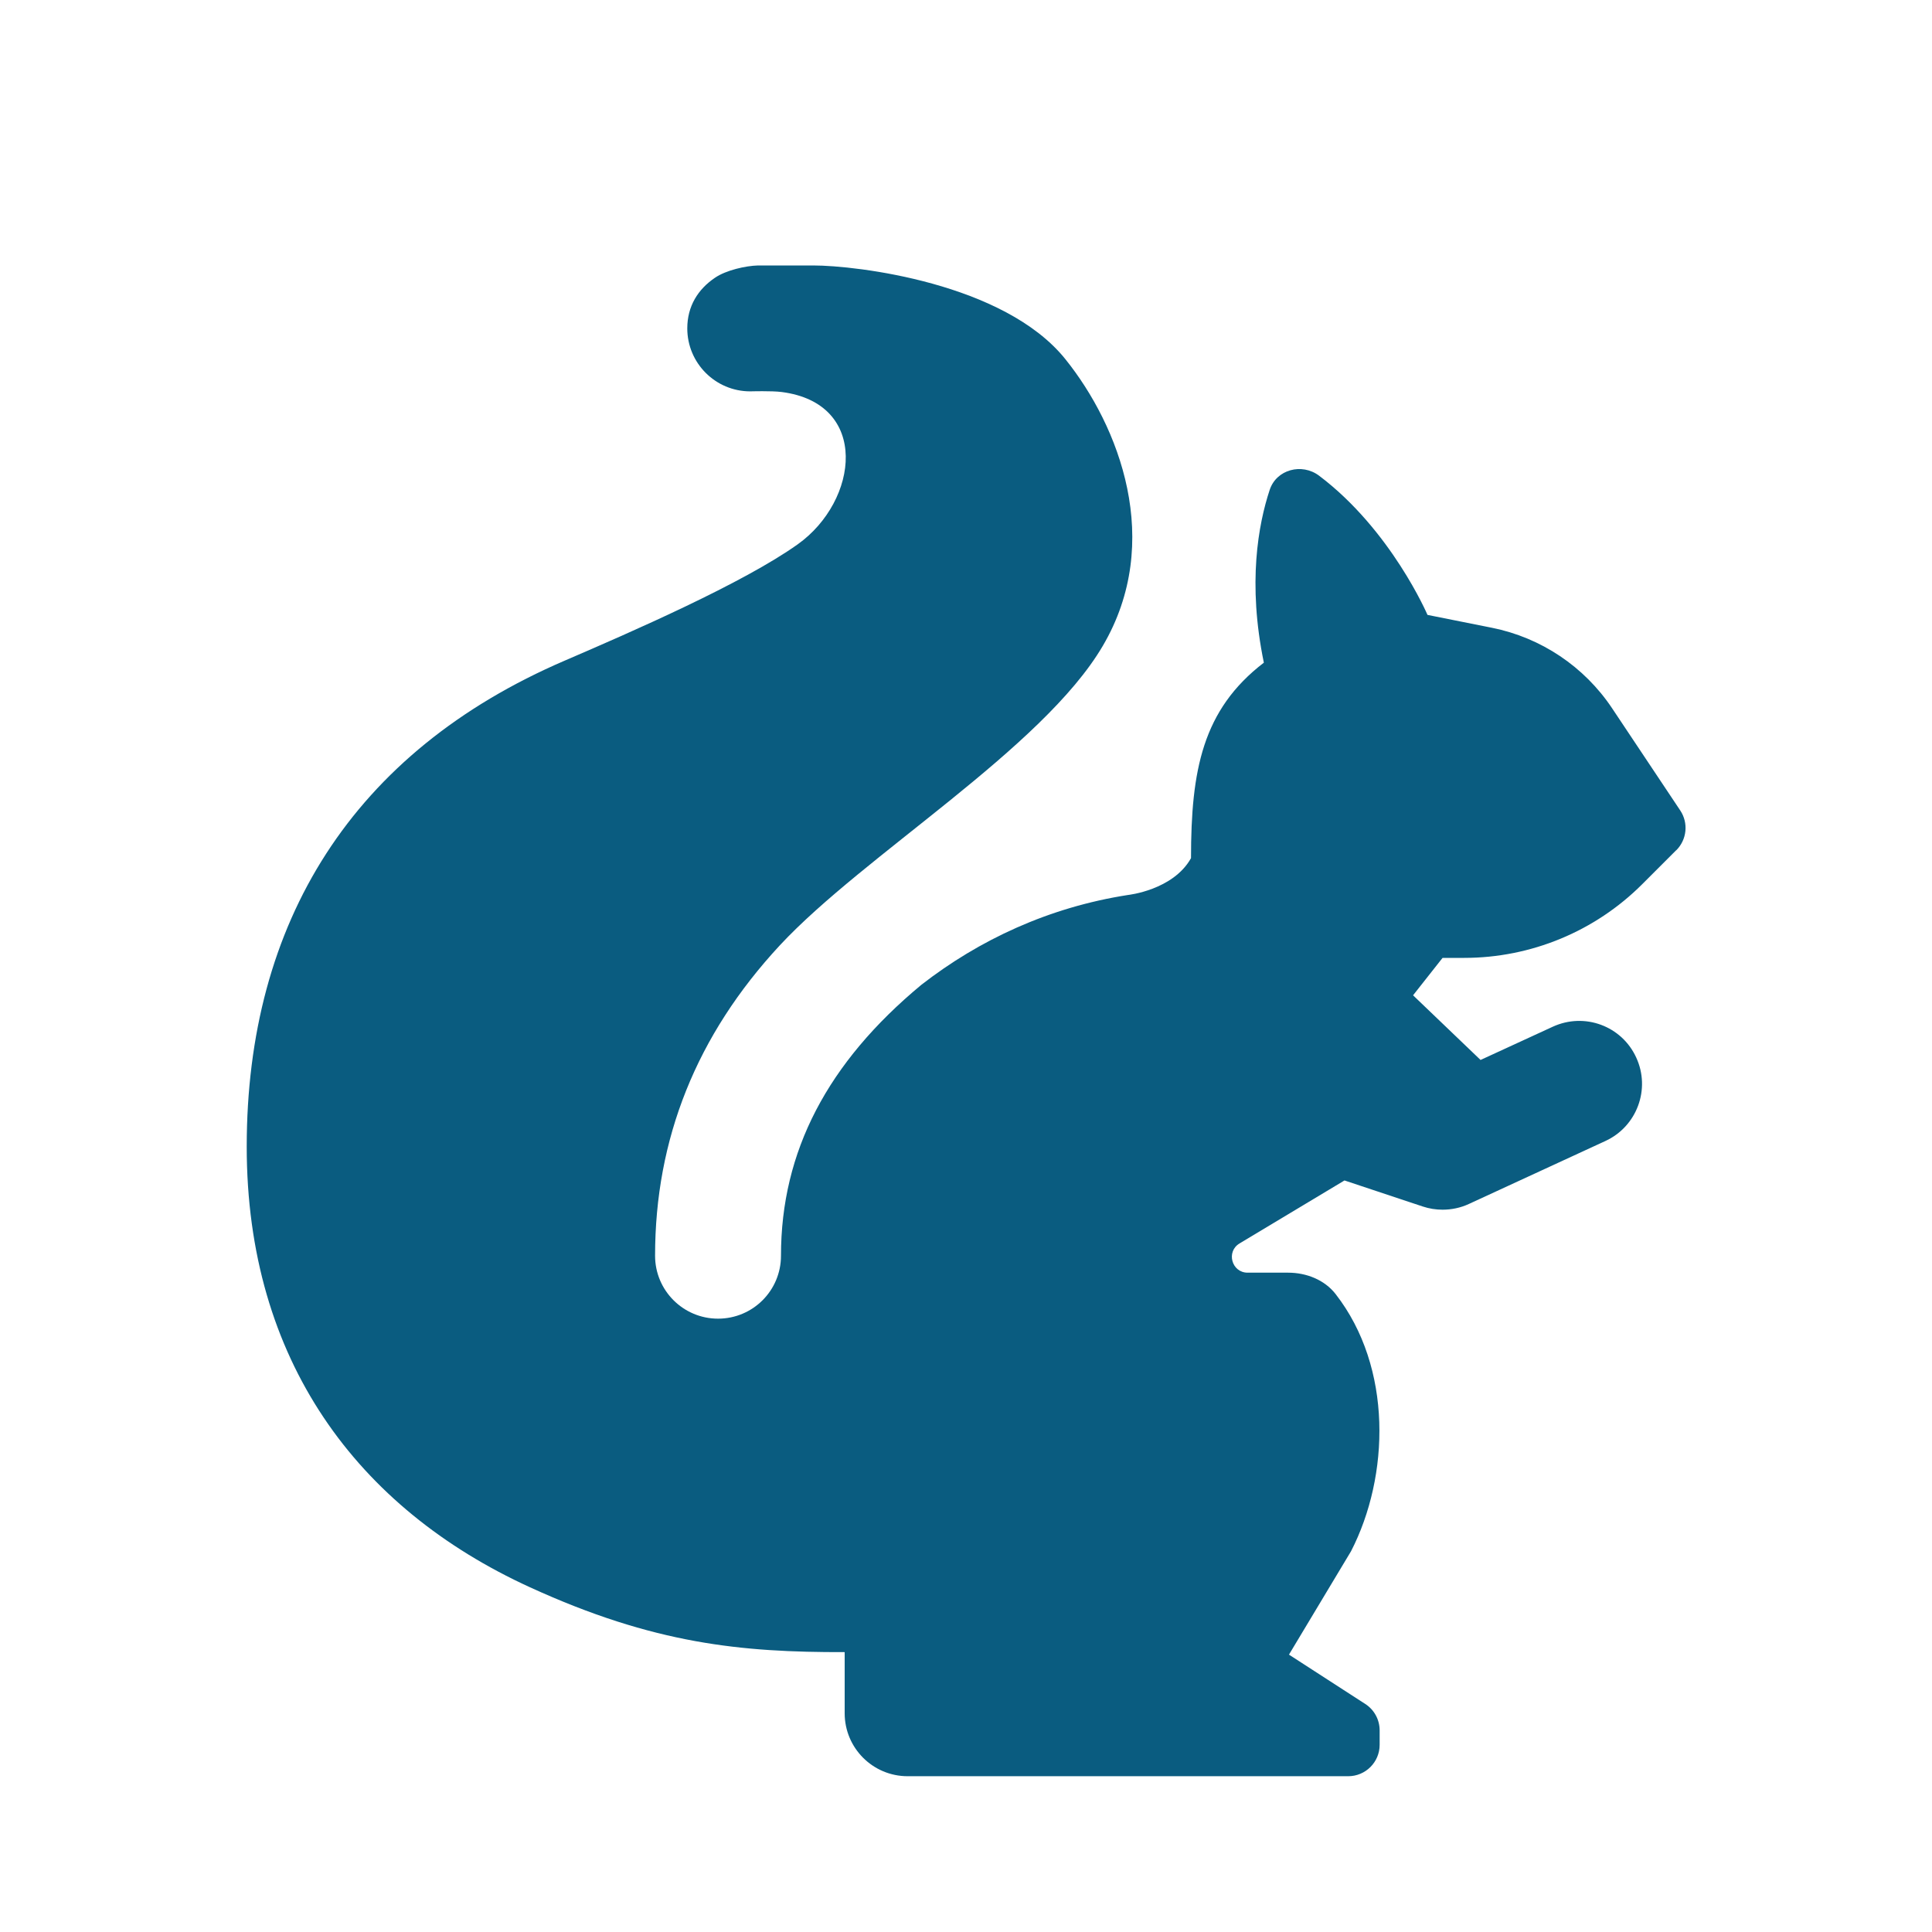 <?xml version="1.0" encoding="UTF-8"?><svg id="Layer_1" xmlns="http://www.w3.org/2000/svg" viewBox="0 0 300 300"><defs><style>.cls-1{fill:#0a5c80;}</style></defs><path class="cls-1" d="M260.27,132.03l-5.27,5.27c-7.33,7.33-17.28,11.44-27.64,11.44h-3.36l-4.58,5.81,10.48,10.04,11.21-5.16c4.94-2.27,10.72-.12,12.96,4.78,2.27,4.9.11,10.71-4.78,12.96l-21.2,9.78c-1.29.6-2.69.89-4.09.89-1.04,0-2.07-.16-3.09-.5l-12.14-4.04-16.29,9.78c-2.13,1.26-1.23,4.54,1.25,4.54h6.29c2.82,0,5.65,1.1,7.38,3.33,8.87,11.41,8.39,28.25,2.39,39.92l-9.64,16.06,11.86,7.67c1.39.9,2.22,2.44,2.22,4.1v2.23c0,2.7-2.19,4.88-4.88,4.88h-68.41c-5.4,0-9.78-4.37-9.78-9.78v-9.49c-16.04.04-29.62-1.26-48.87-10.07-26.81-12.26-43.98-35.27-43.98-68.41,0-34.84,16.41-61.31,49.43-75.5,10.27-4.42,27.62-11.98,36.13-18.04,9.47-6.75,11.25-21.89-2.5-23.65-1.55-.2-4.87-.1-4.87-.1-5.4,0-9.78-4.38-9.78-9.78,0-3.43,1.65-6.07,4.3-7.86,1.72-1.18,4.78-1.86,6.69-1.91h8.56c6.73,0,29.65,2.71,39.16,14.55,8.34,10.37,15.34,28.33,5.8,44.54-9.36,15.93-37.1,32.47-50.12,46.46-12.99,13.98-19.39,30.12-19.39,48.22,0,5.39,4.37,9.77,9.78,9.77s9.77-4.37,9.77-9.77c0-16.19,7.21-29.97,21.81-42.08,8.98-6.97,19.75-12.02,32.08-13.94,0,0,7-.74,9.78-5.72,0-13.63,1.77-23.03,11.31-30.35-2.55-12.36-.86-21.49.91-26.84,1.05-3.17,4.99-4.2,7.66-2.2,11.2,8.44,16.84,21.62,16.84,21.62l10.01,2c7.62,1.53,14.33,6.02,18.65,12.49l10.59,15.88c1.29,1.94,1.04,4.51-.61,6.17"/></svg>